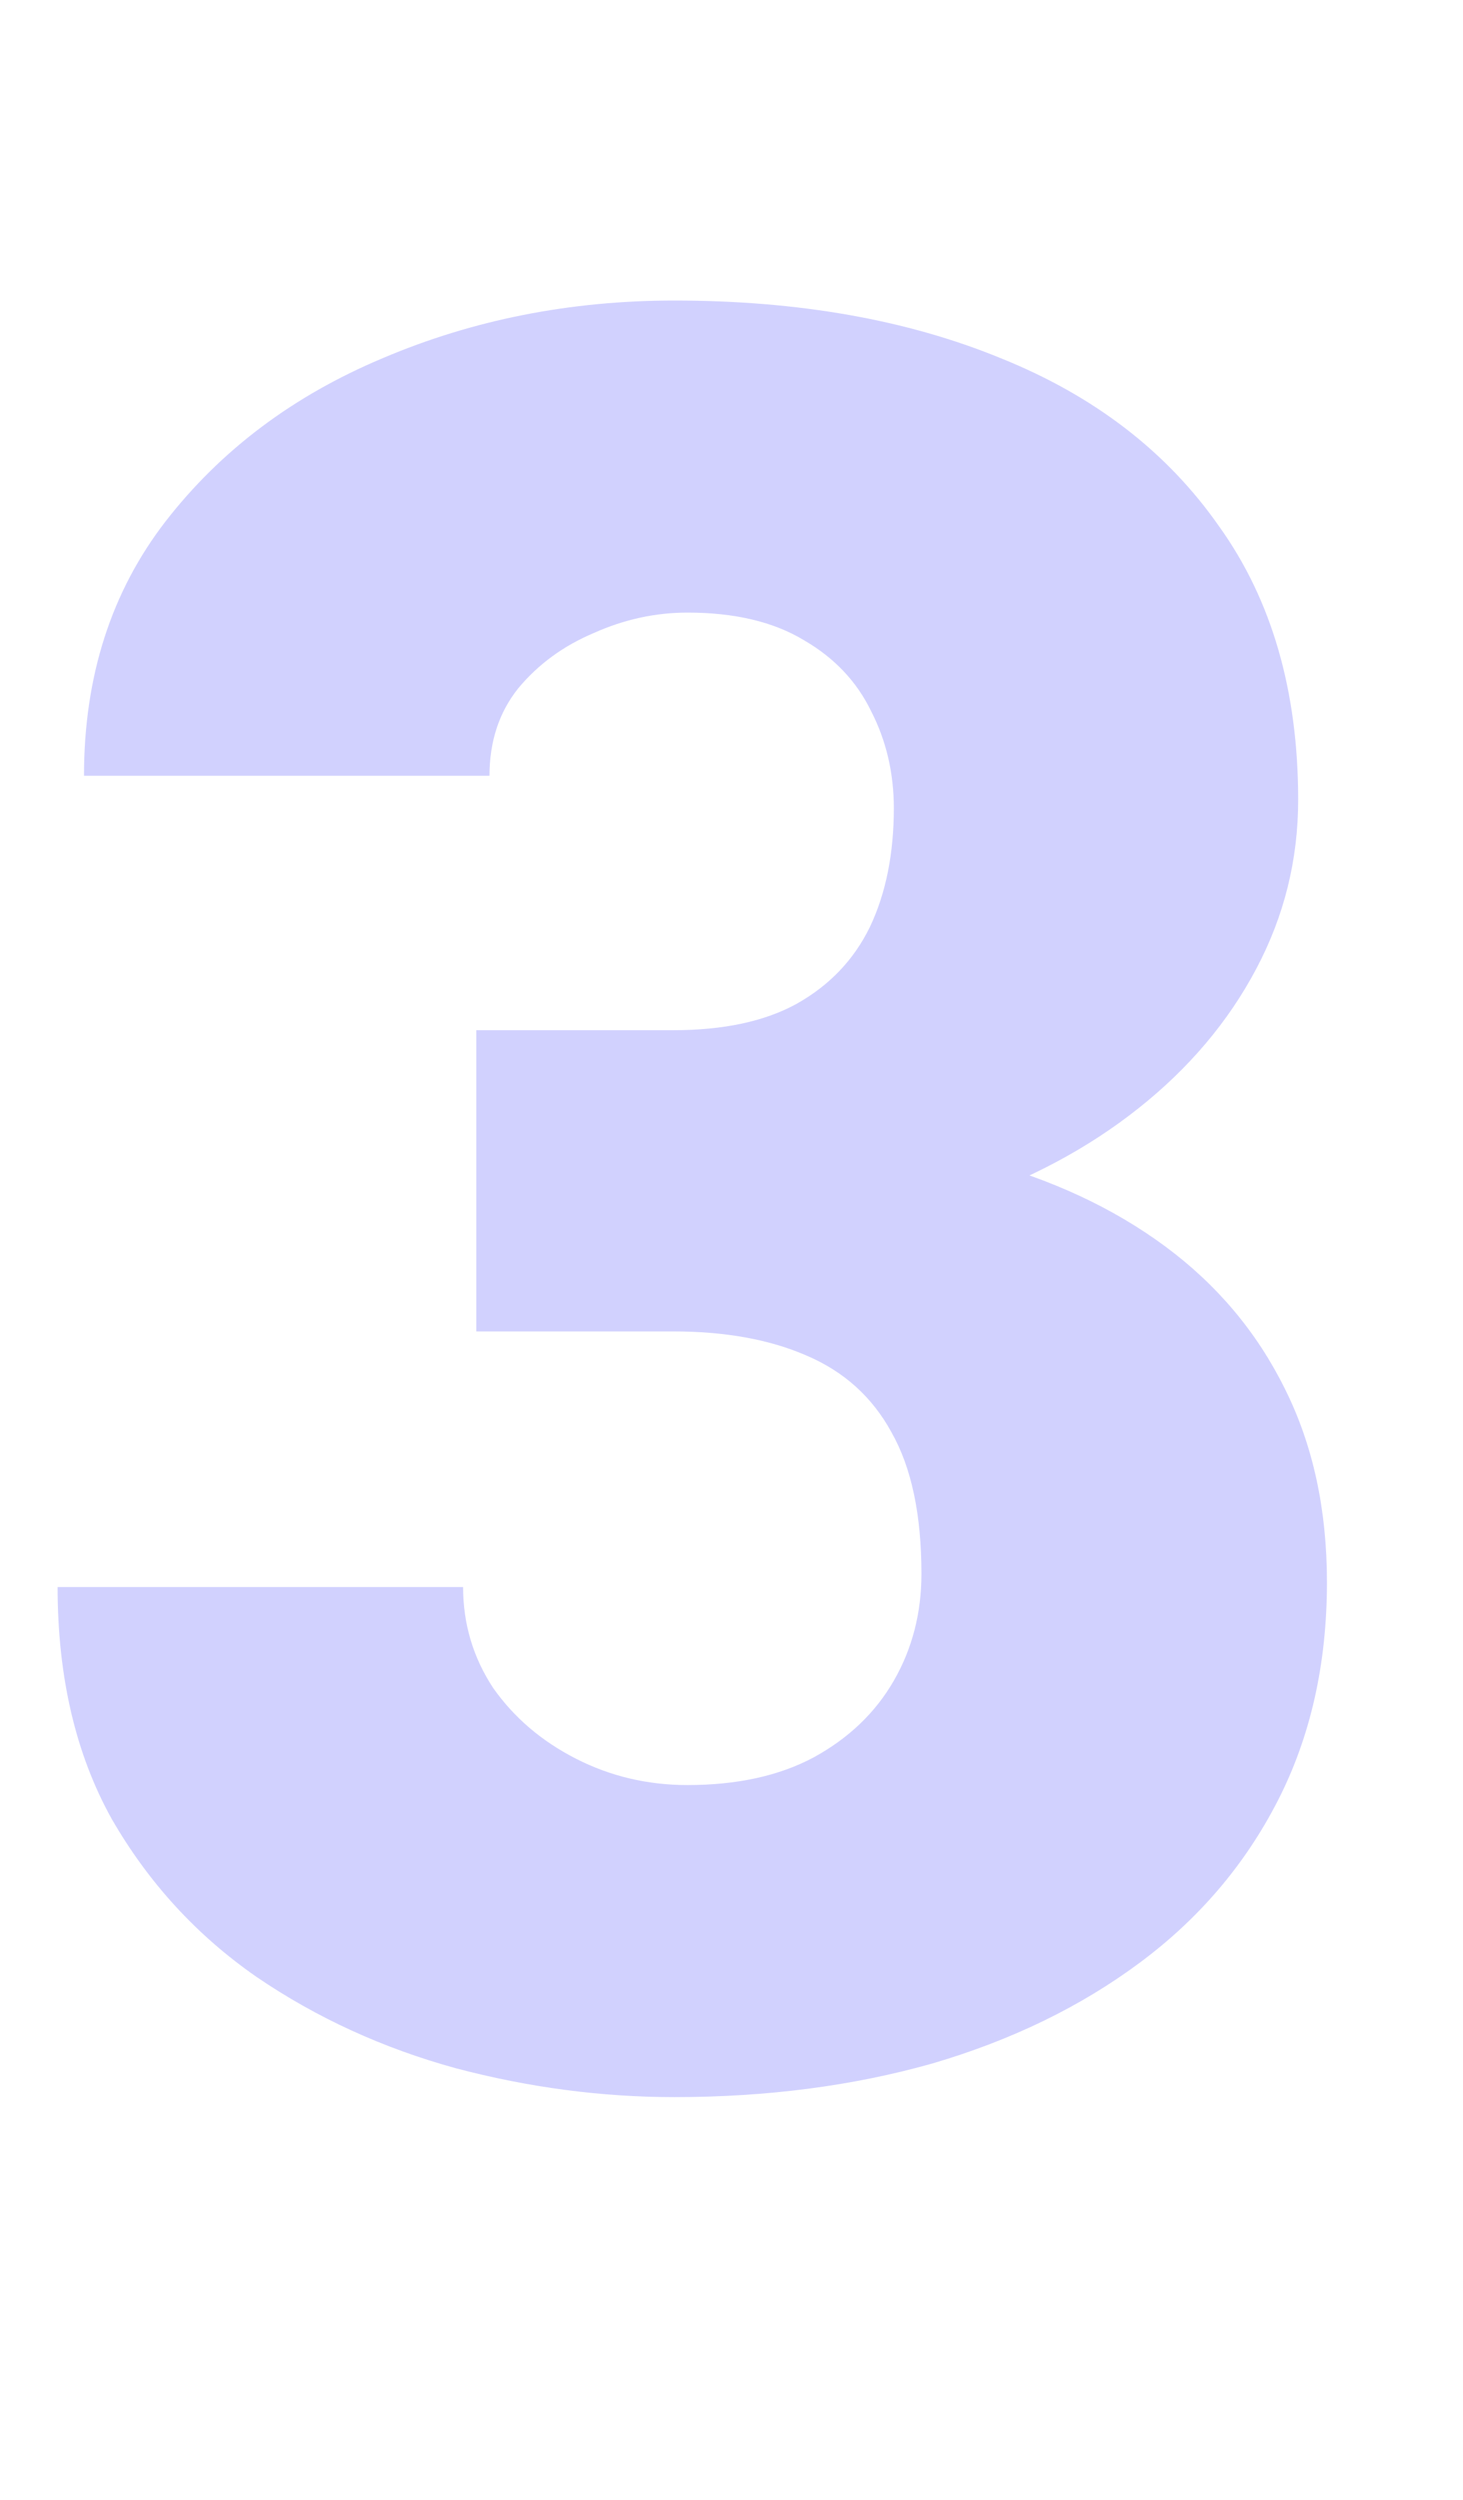 <svg width="24" height="41" viewBox="0 0 24 41" fill="none" xmlns="http://www.w3.org/2000/svg">
<path d="M7.814 16.896H11.042C11.868 16.896 12.544 16.752 13.069 16.463C13.607 16.161 14.007 15.742 14.27 15.204C14.532 14.652 14.663 14.003 14.663 13.255C14.663 12.678 14.539 12.146 14.289 11.661C14.053 11.175 13.686 10.788 13.187 10.499C12.688 10.198 12.052 10.047 11.278 10.047C10.753 10.047 10.241 10.158 9.743 10.381C9.244 10.591 8.831 10.893 8.503 11.287C8.188 11.68 8.03 12.159 8.03 12.723H1.378C1.378 11.096 1.824 9.706 2.716 8.551C3.622 7.383 4.809 6.491 6.279 5.874C7.761 5.244 9.356 4.929 11.061 4.929C13.095 4.929 14.88 5.244 16.415 5.874C17.95 6.491 19.144 7.409 19.997 8.63C20.863 9.837 21.296 11.333 21.296 13.117C21.296 14.101 21.067 15.026 20.607 15.892C20.148 16.758 19.505 17.519 18.678 18.175C17.852 18.832 16.881 19.35 15.765 19.73C14.663 20.098 13.456 20.282 12.144 20.282H7.814V16.896ZM7.814 21.836V18.53H12.144C13.574 18.53 14.88 18.694 16.061 19.022C17.242 19.337 18.259 19.809 19.111 20.439C19.964 21.069 20.62 21.849 21.08 22.781C21.539 23.7 21.768 24.756 21.768 25.95C21.768 27.288 21.5 28.482 20.962 29.532C20.424 30.582 19.669 31.468 18.698 32.189C17.727 32.911 16.592 33.462 15.293 33.843C13.994 34.21 12.584 34.394 11.061 34.394C9.867 34.394 8.673 34.236 7.479 33.921C6.285 33.593 5.196 33.095 4.212 32.425C3.228 31.743 2.434 30.877 1.83 29.827C1.24 28.765 0.945 27.498 0.945 26.029H7.597C7.597 26.632 7.761 27.183 8.089 27.682C8.431 28.168 8.883 28.555 9.447 28.843C10.012 29.132 10.622 29.276 11.278 29.276C12.091 29.276 12.78 29.125 13.345 28.824C13.922 28.509 14.361 28.089 14.663 27.564C14.965 27.039 15.116 26.455 15.116 25.812C15.116 24.841 14.952 24.067 14.624 23.49C14.309 22.912 13.843 22.492 13.226 22.23C12.623 21.968 11.895 21.836 11.042 21.836H7.814Z" fill="#D1D1FE"/>
</svg>
